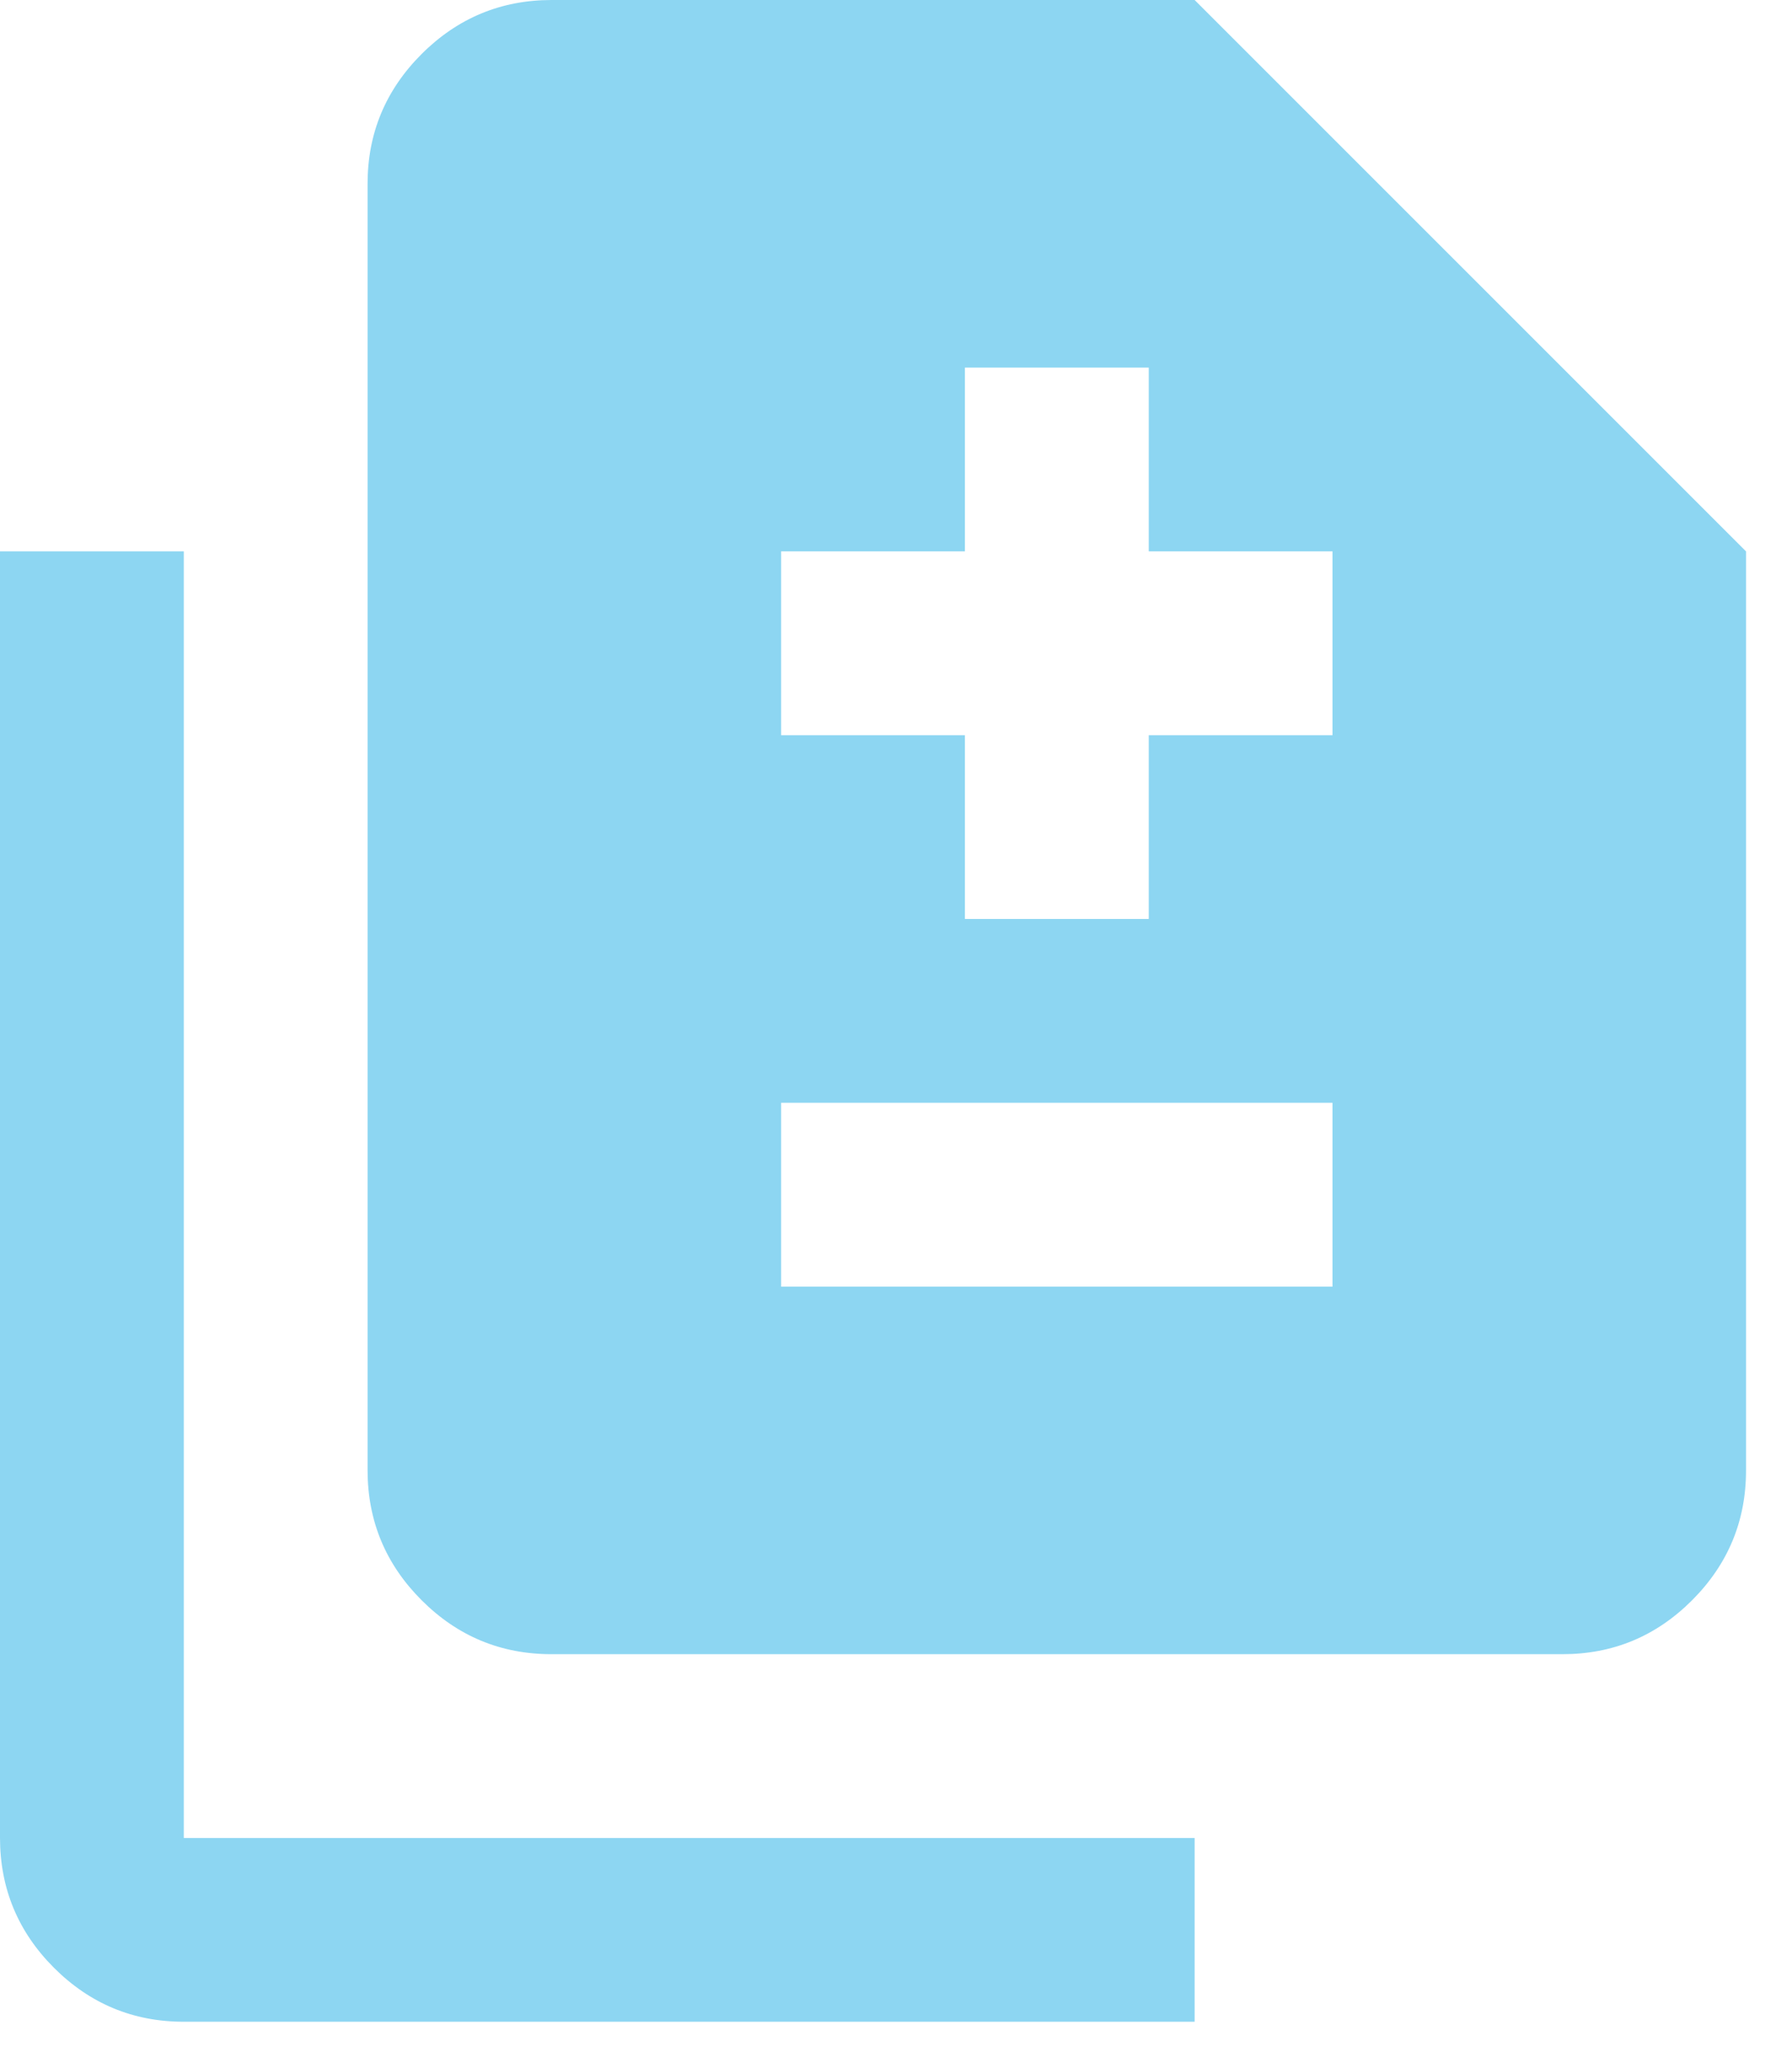 <svg width="26" height="30" viewBox="0 0 26 30" fill="none" xmlns="http://www.w3.org/2000/svg">
<path d="M14 13.333H16.667V10.667H19.333V8H16.667V5.333H14V8H11.333V10.667H14V13.333ZM11.333 18.667H19.333V16H11.333V18.667ZM8 24C7.267 24 6.639 23.739 6.117 23.217C5.596 22.696 5.334 22.068 5.333 21.333V2.667C5.333 1.933 5.595 1.306 6.117 0.784C6.64 0.262 7.268 0.001 8 0H17.333L25.333 8V21.333C25.333 22.067 25.072 22.695 24.551 23.217C24.029 23.74 23.401 24.001 22.667 24H8ZM2.667 29.333C1.933 29.333 1.306 29.072 0.784 28.551C0.262 28.029 0.001 27.401 0 26.667V8H2.667V26.667H17.333V29.333H2.667Z" fill="#8DD6F2"/>
</svg>
